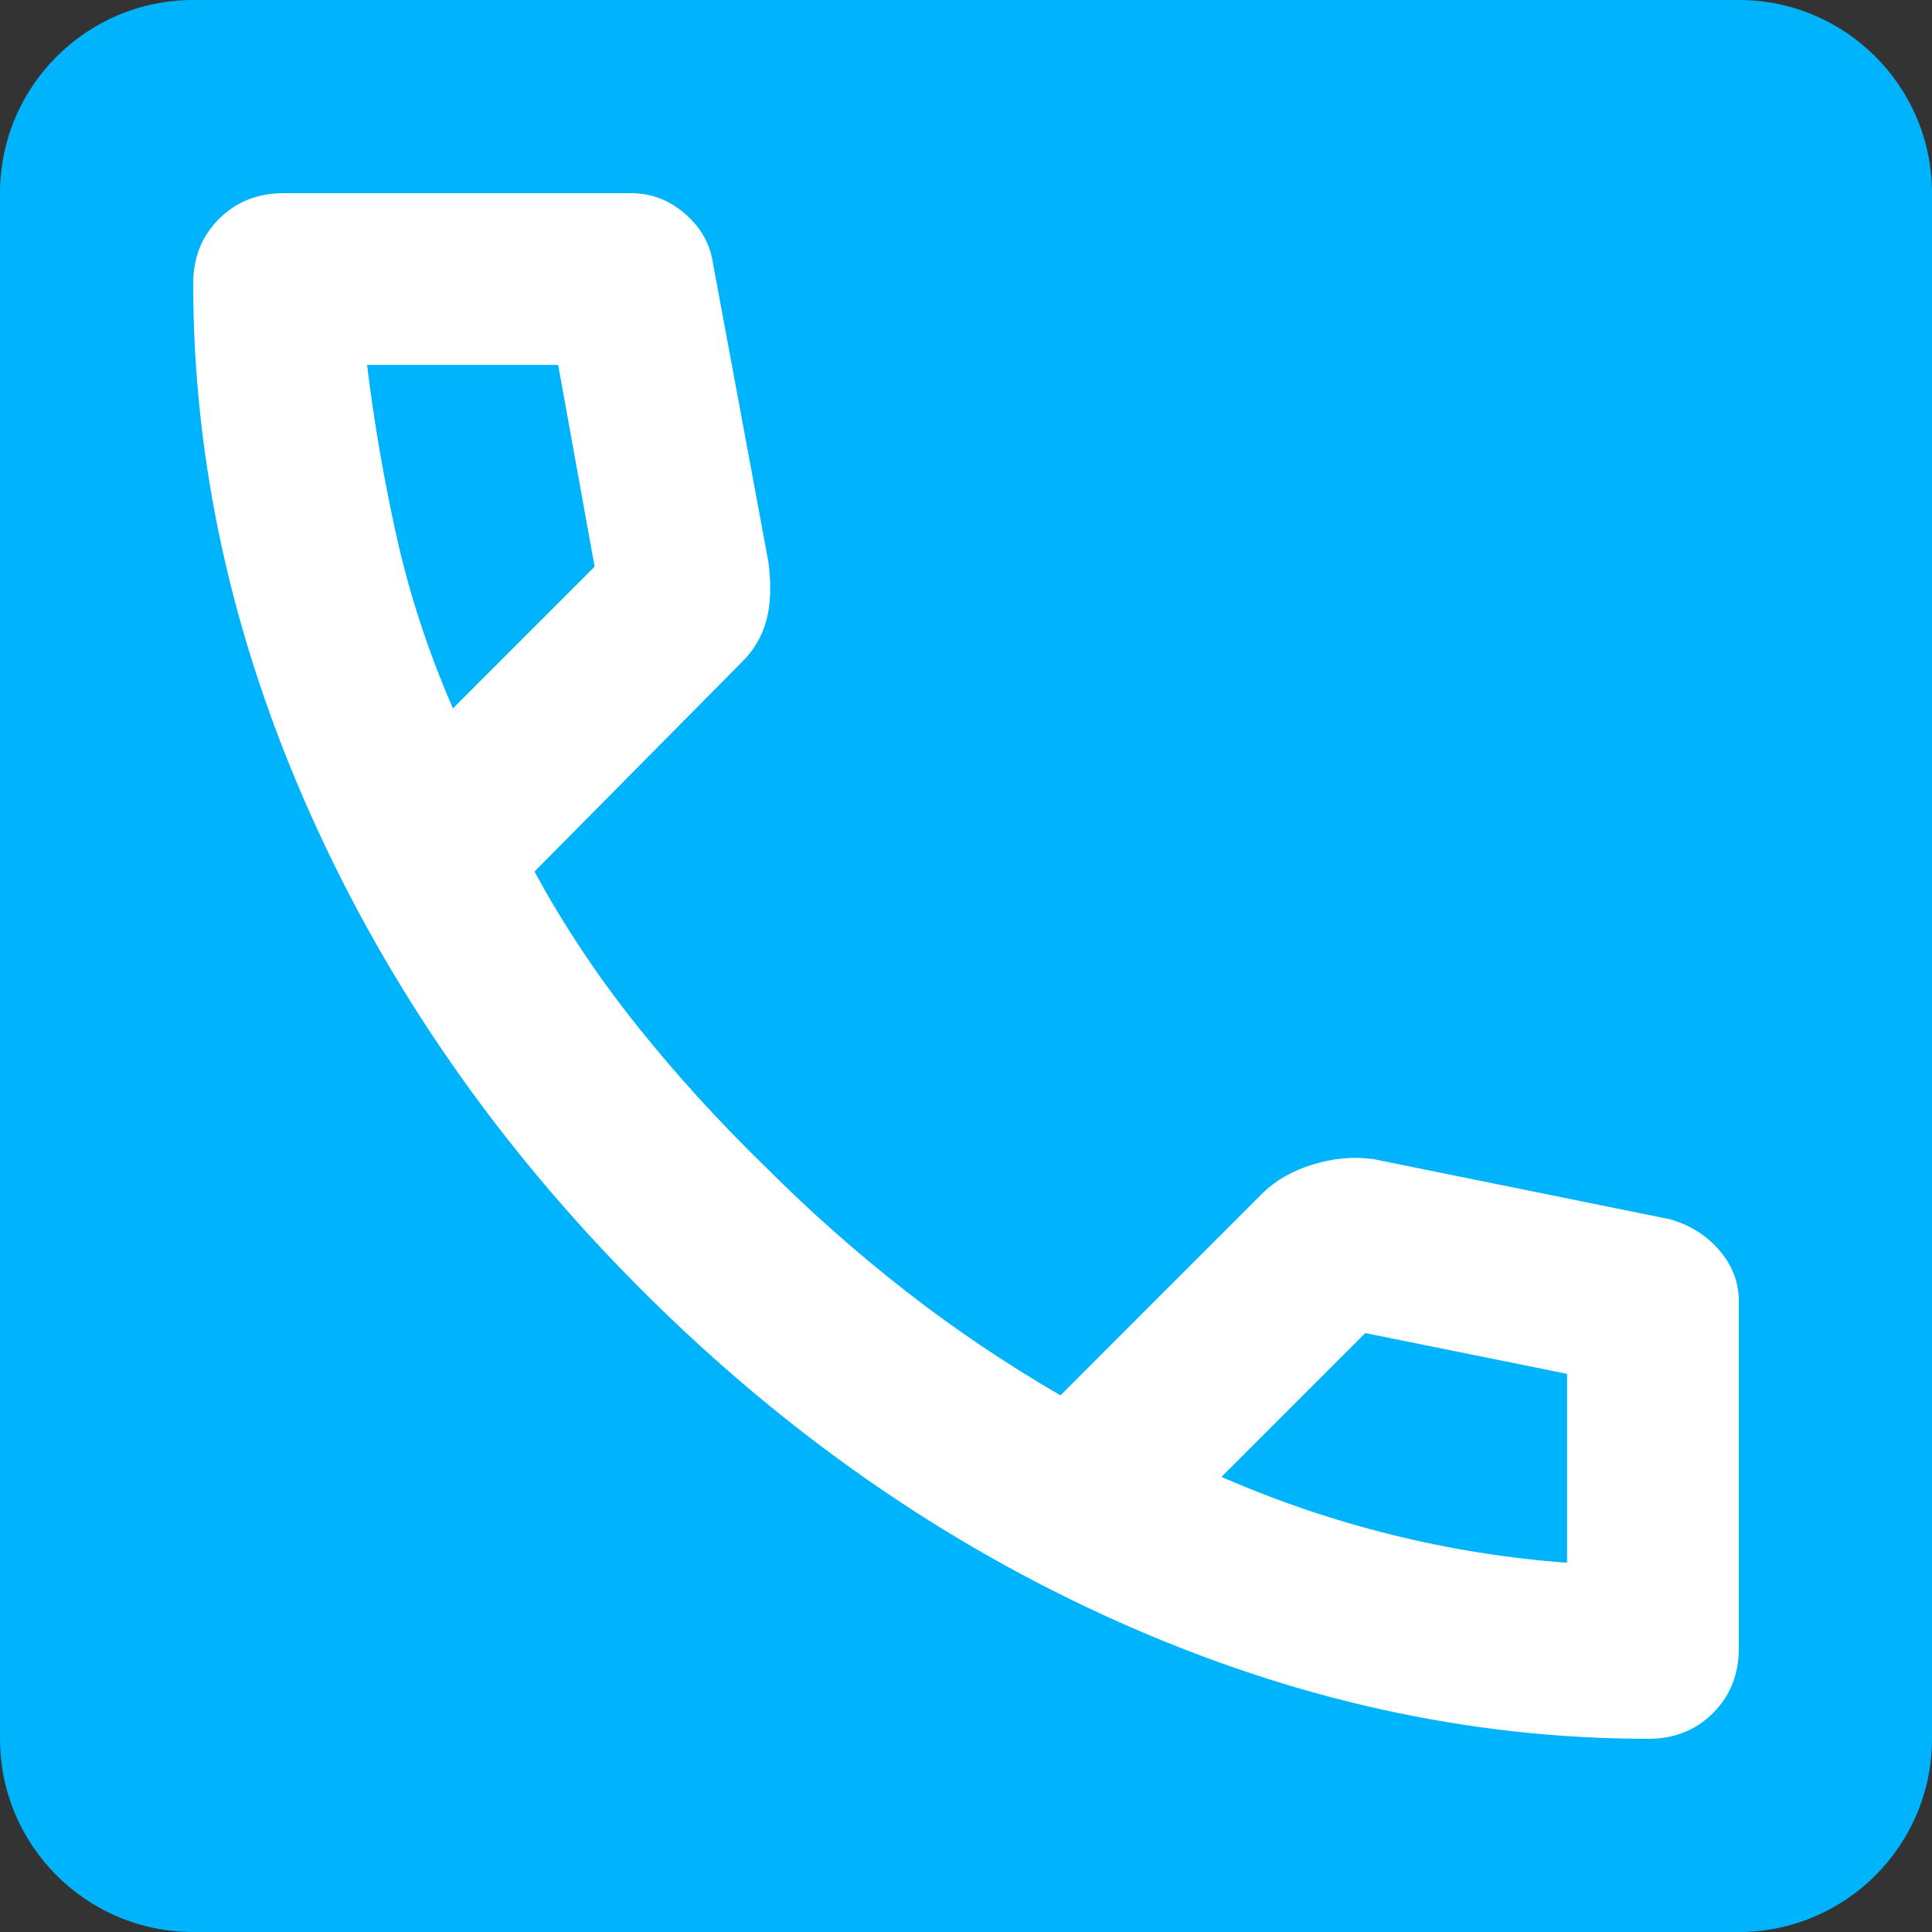 <svg width="40" height="40" viewBox="0 0 40 40" fill="none" xmlns="http://www.w3.org/2000/svg">
<rect x="0" y="0" width="40" height="40" fill="#333333" stroke="none"/>
<path d="M0 4C0 1.791 1.791 0 4 0H36C38.209 0 40 1.791 40 4V36C40 38.209 38.209 40 36 40H4C1.791 40 0 38.209 0 36V4Z" fill="#00B3FD"/>
<path d="M34.133 36C30.43 36 26.77 35.192 23.156 33.578C19.541 31.963 16.252 29.674 13.289 26.711C10.326 23.748 8.037 20.459 6.422 16.844C4.807 13.229 4 9.57 4 5.866C4 5.333 4.178 4.889 4.533 4.533C4.889 4.178 5.333 4 5.867 4H13.067C13.482 4 13.852 4.141 14.178 4.422C14.504 4.703 14.696 5.037 14.756 5.422L15.911 11.644C15.97 12.118 15.956 12.518 15.867 12.844C15.778 13.17 15.615 13.452 15.378 13.689L11.067 18.044C11.659 19.14 12.363 20.2 13.178 21.222C13.993 22.244 14.889 23.229 15.867 24.177C16.785 25.096 17.748 25.948 18.756 26.733C19.763 27.518 20.83 28.237 21.956 28.889L26.133 24.711C26.4 24.444 26.748 24.244 27.178 24.111C27.607 23.977 28.03 23.941 28.444 24L34.578 25.244C34.993 25.363 35.333 25.578 35.6 25.889C35.867 26.2 36 26.548 36 26.933V34.133C36 34.666 35.822 35.111 35.467 35.466C35.111 35.822 34.667 36 34.133 36ZM9.378 14.666L12.311 11.733L11.556 7.555H7.6C7.748 8.77 7.956 9.97 8.222 11.155C8.489 12.341 8.874 13.511 9.378 14.666ZM25.289 30.578C26.444 31.081 27.622 31.481 28.822 31.777C30.022 32.074 31.23 32.266 32.444 32.355V28.444L28.267 27.6L25.289 30.578Z" fill="white"/>
</svg>
